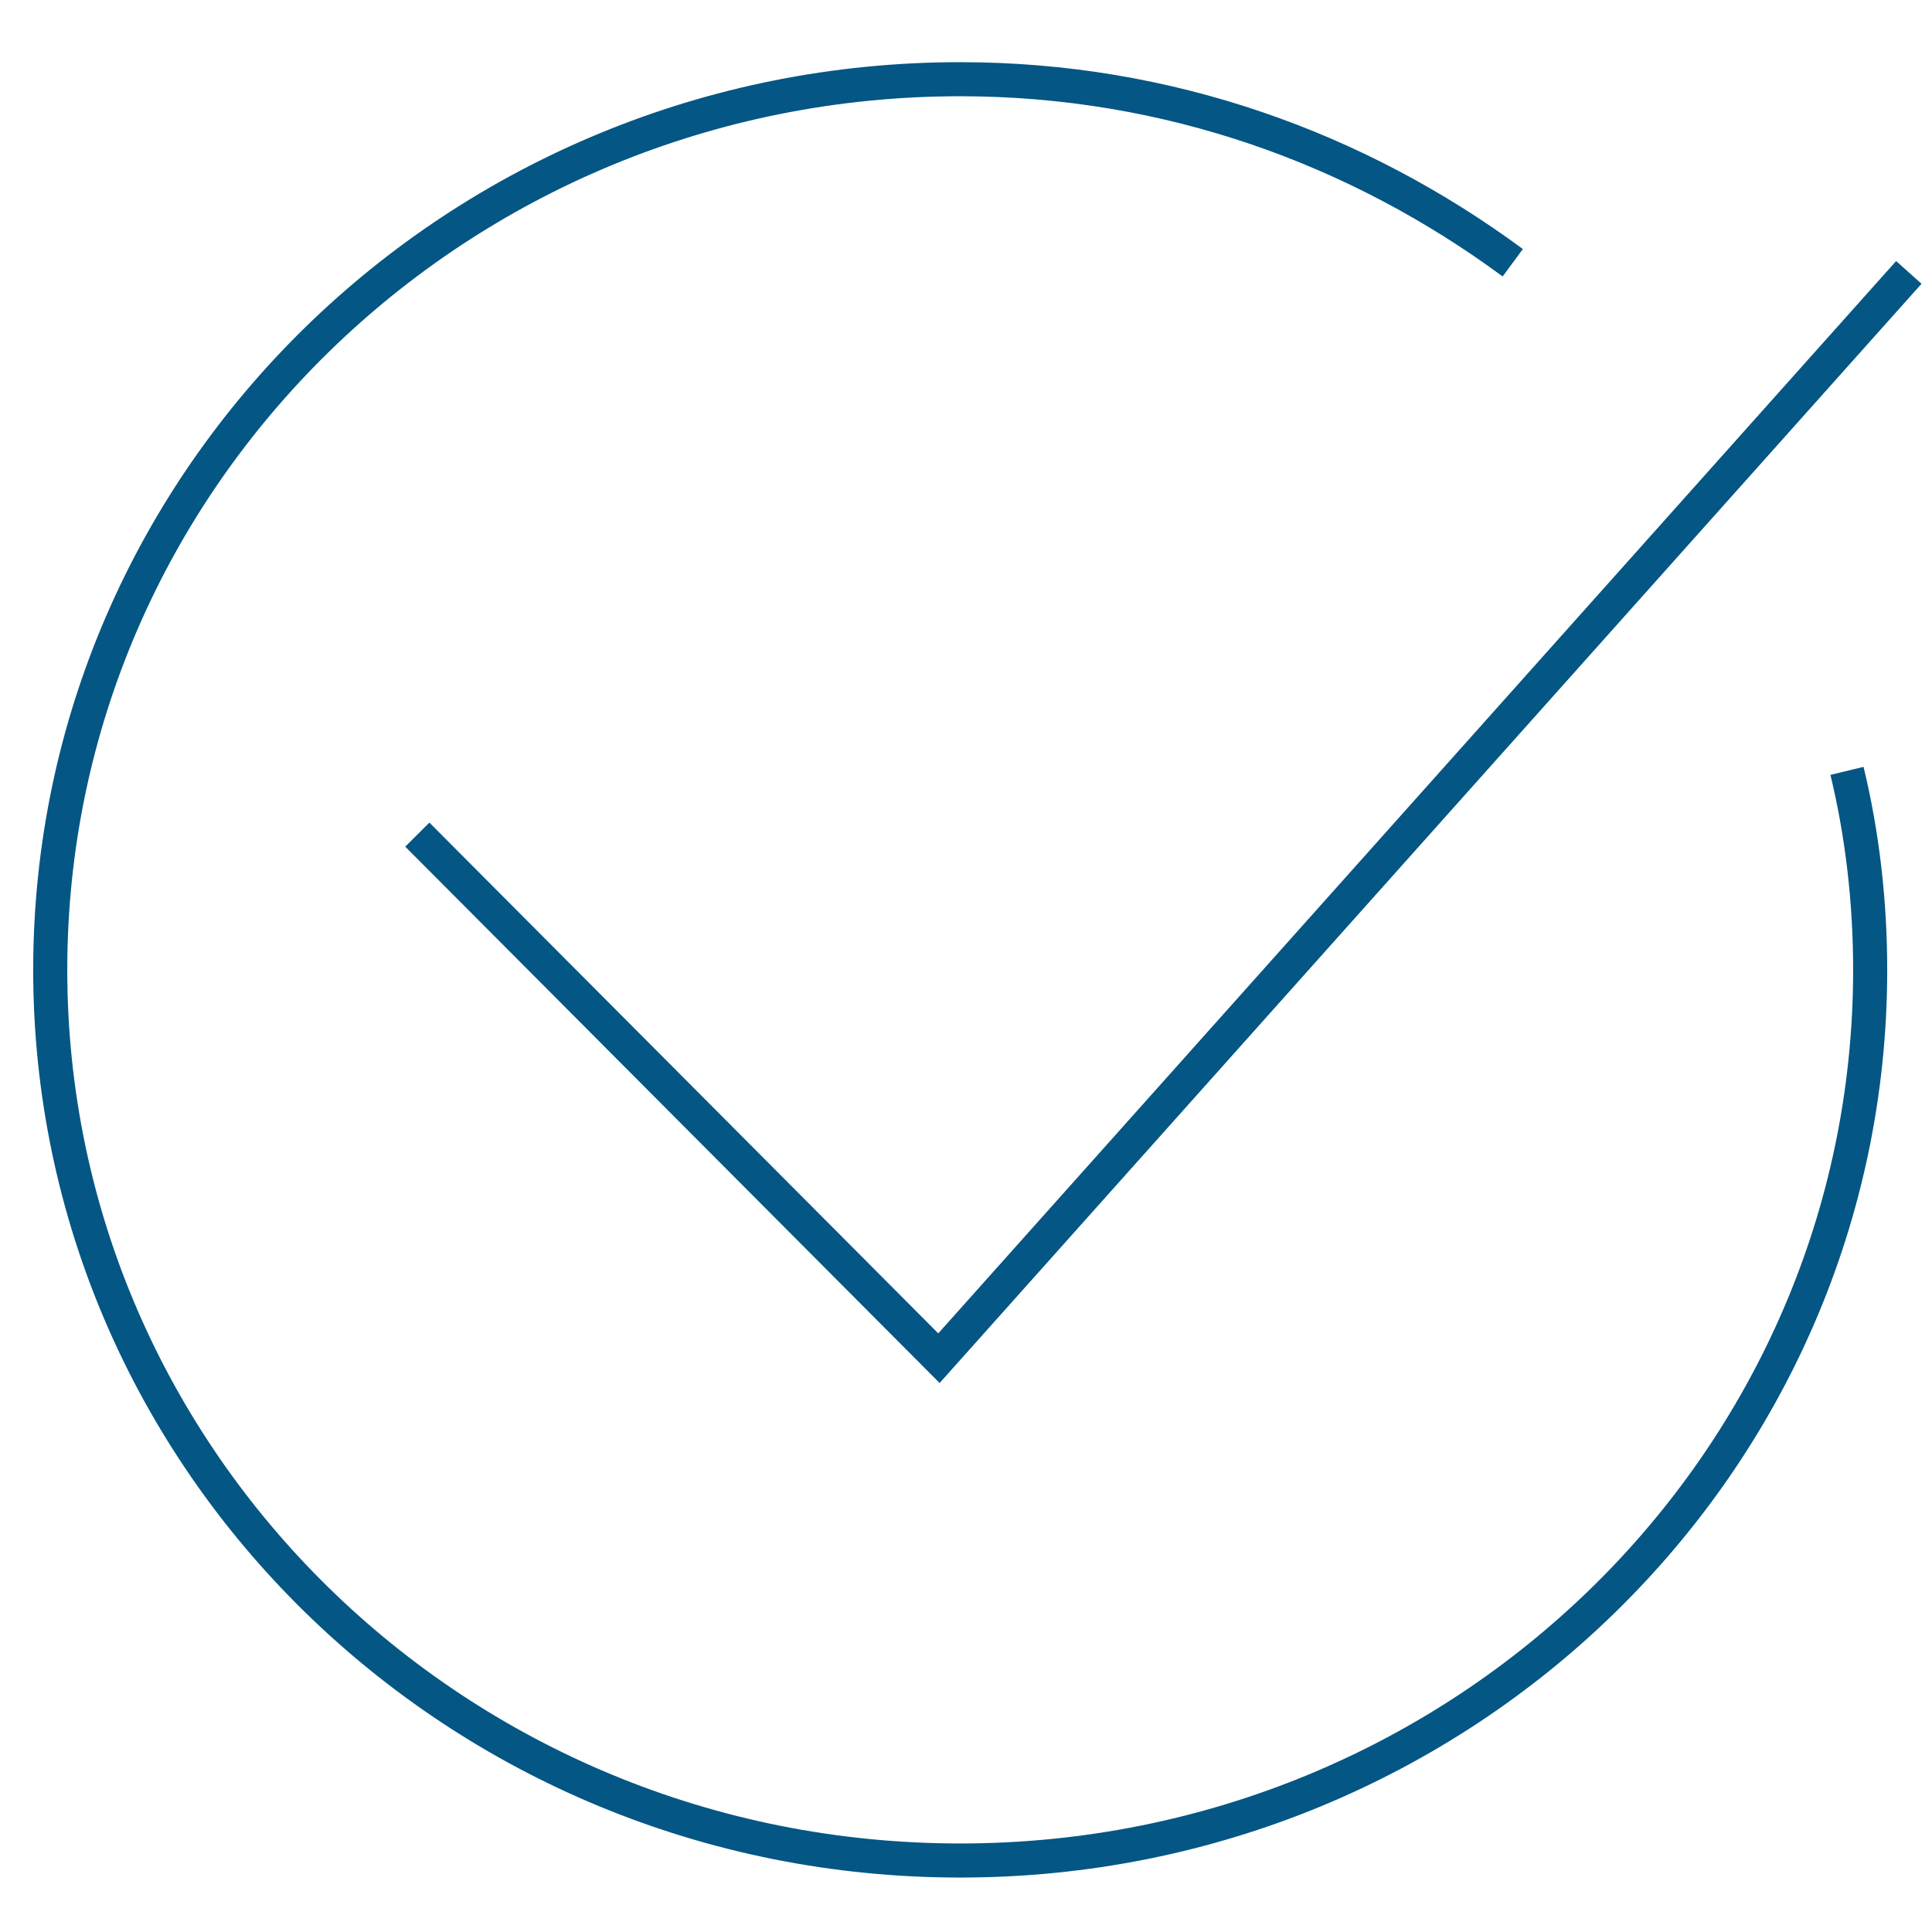 <?xml version="1.0" encoding="UTF-8"?> <!-- Generator: Adobe Illustrator 13.0.0, SVG Export Plug-In . SVG Version: 6.00 Build 14948) --> <svg xmlns="http://www.w3.org/2000/svg" xmlns:xlink="http://www.w3.org/1999/xlink" id="Layer_1" x="0px" y="0px" width="283.465px" height="283.465px" viewBox="0 0 283.465 283.465" xml:space="preserve"> <g> <path fill="none" stroke="#045684" stroke-width="5" stroke-miterlimit="10" d="M270.992,113.102 c2.268,9.354,3.401,19.275,3.401,29.197c0,72.283-59.811,130.677-133.512,130.677C66.897,272.976,7.37,214.3,7.37,142.3 c0-72.284,59.812-130.678,133.512-130.678c30.614,0,58.394,10.205,81.071,26.93"></path> <polyline fill="none" stroke="#045684" stroke-width="5" stroke-miterlimit="10" points="280.063,39.969 137.763,199.275 61.228,122.457 "></polyline> </g> </svg> 